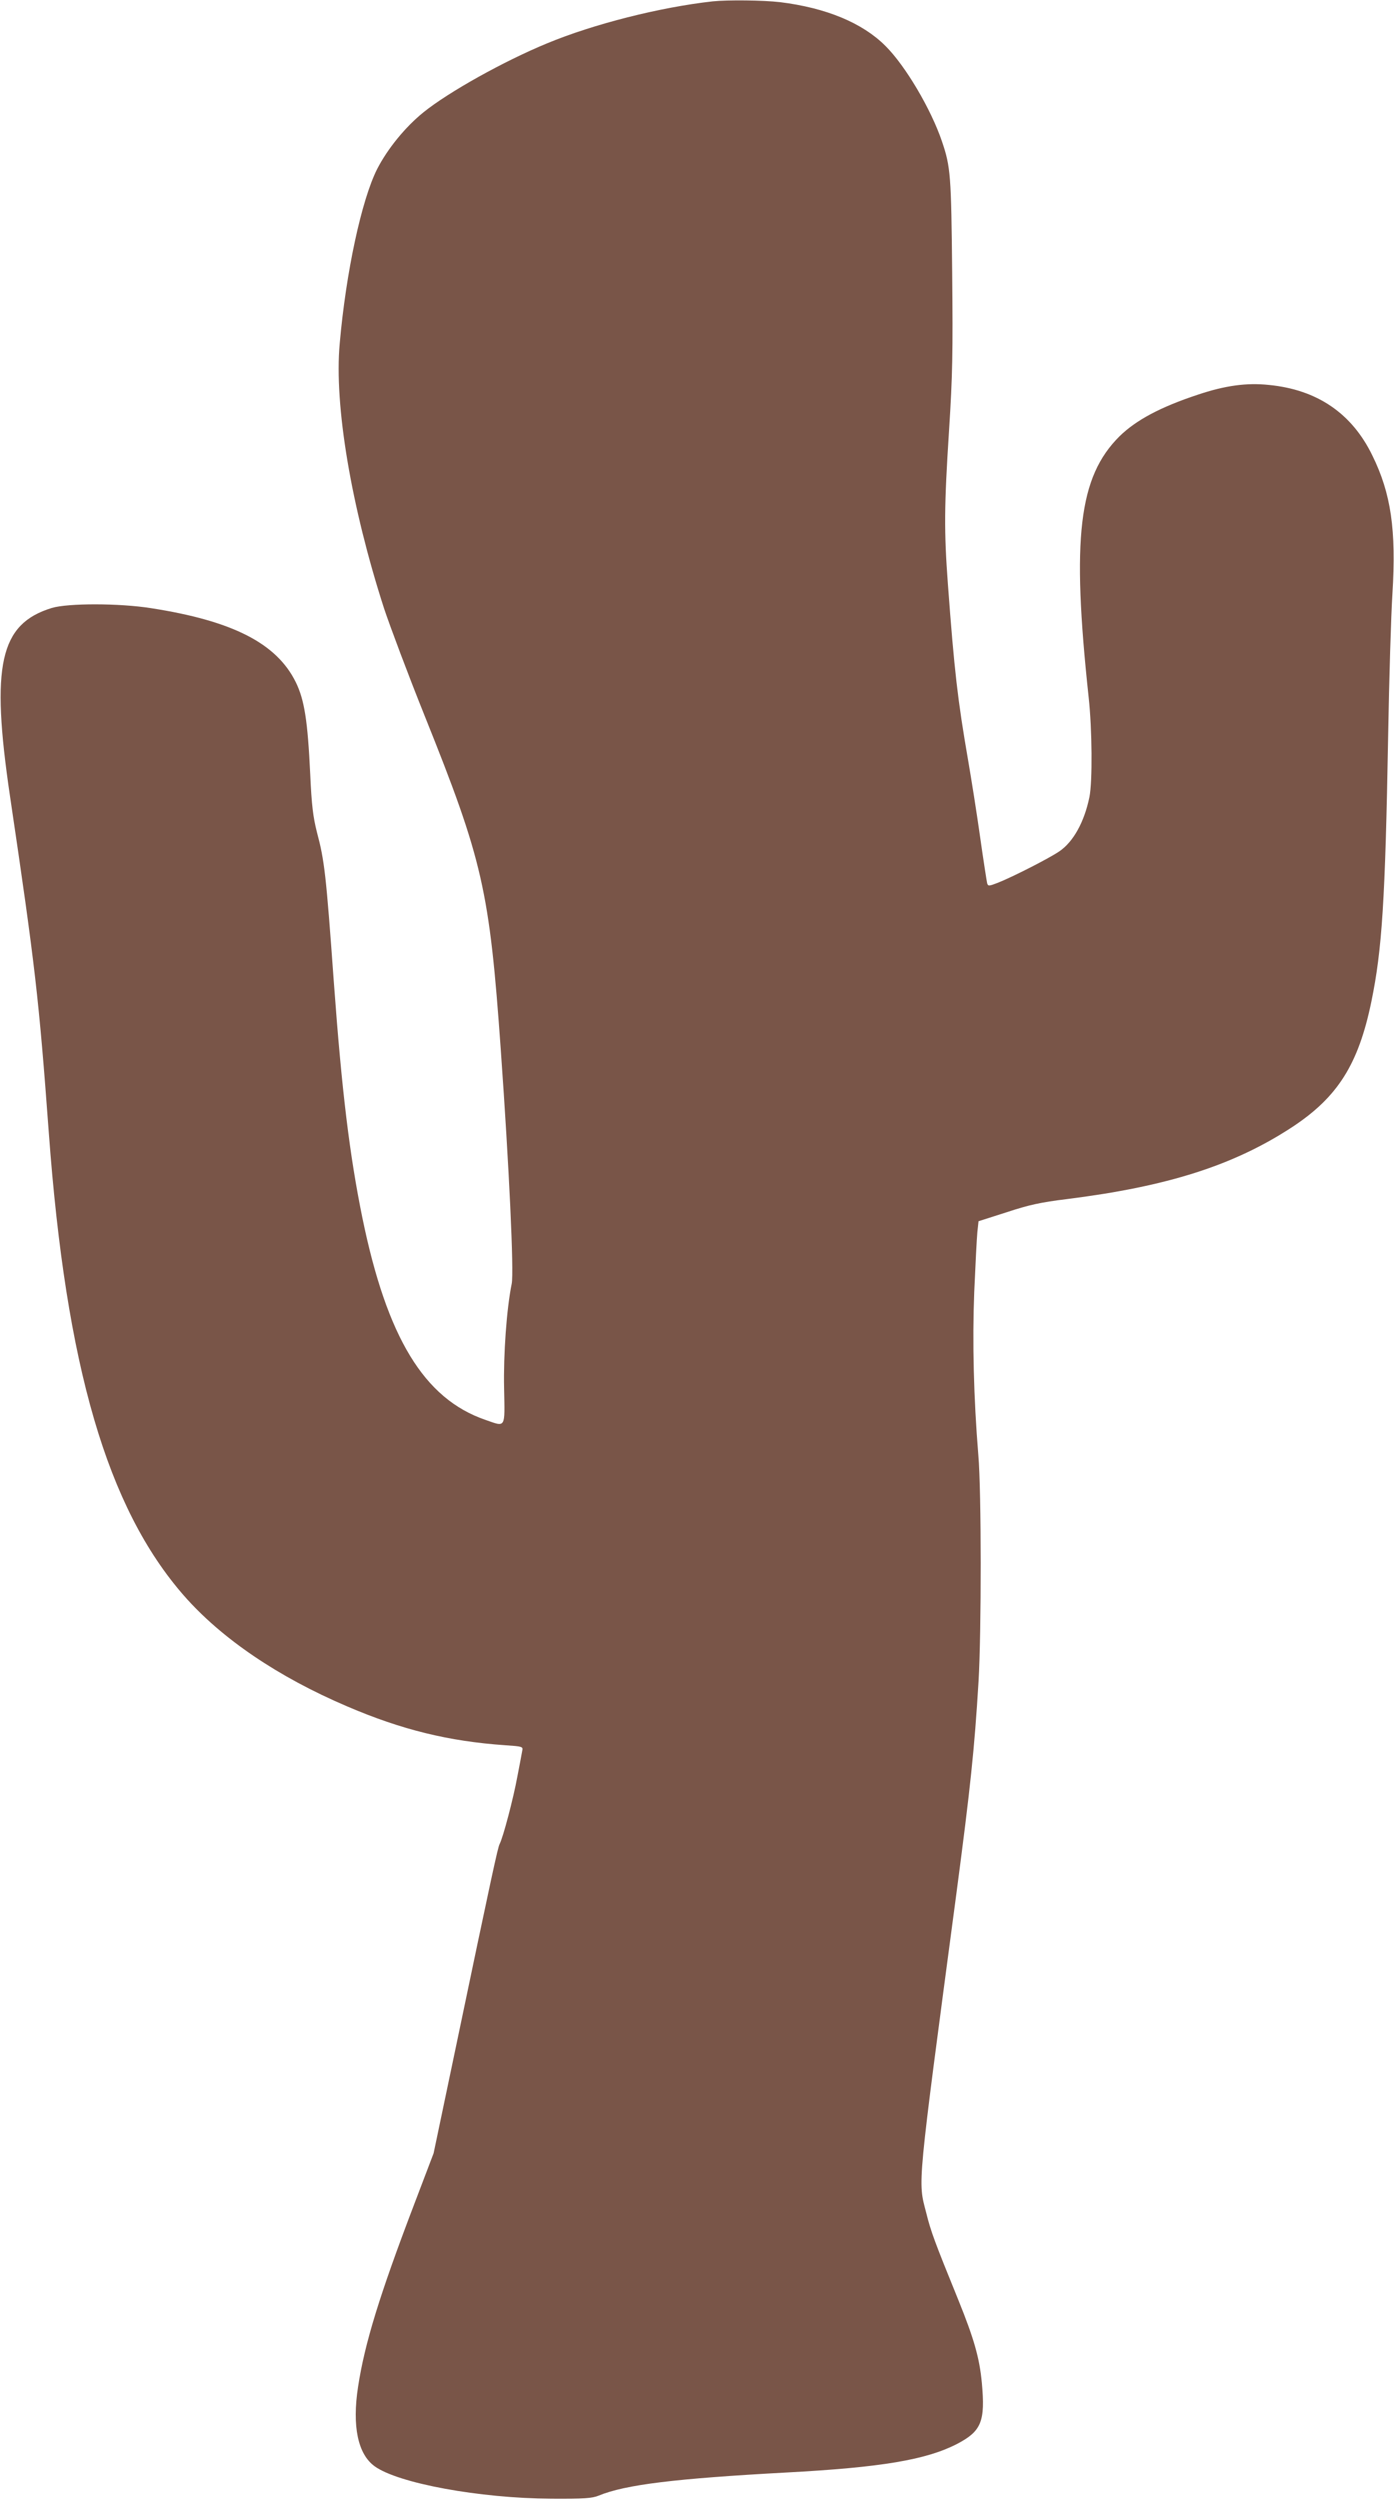 <?xml version="1.0" standalone="no"?>
<!DOCTYPE svg PUBLIC "-//W3C//DTD SVG 20010904//EN"
 "http://www.w3.org/TR/2001/REC-SVG-20010904/DTD/svg10.dtd">
<svg version="1.0" xmlns="http://www.w3.org/2000/svg"
 width="714pt" height="1280pt" viewBox="0 0 714 1280"
 preserveAspectRatio="xMidYMid meet">
<g transform="translate(0,1280) scale(0.1,-0.1)"
fill="#795548" stroke="none">
<path d="M3650 12793 c-269 -30 -610 -116 -848 -215 -221 -91 -504 -249 -633
-353 -94 -76 -184 -187 -237 -290 -80 -158 -160 -529 -192 -894 -29 -316 59
-835 227 -1356 31 -93 124 -341 208 -550 298 -742 332 -892 390 -1710 43 -604
68 -1139 56 -1198 -26 -127 -43 -362 -39 -537 4 -207 10 -197 -96 -160 -314
108 -504 421 -630 1035 -65 319 -105 644 -146 1205 -40 556 -48 624 -87 770
-19 76 -27 136 -34 295 -13 276 -30 382 -74 472 -98 199 -323 314 -741 379
-165 26 -425 26 -509 1 -266 -82 -313 -292 -214 -962 130 -877 148 -1035 199
-1725 88 -1197 299 -1921 692 -2370 192 -219 481 -416 838 -568 278 -119 519
-178 807 -198 88 -6 93 -7 88 -28 -2 -11 -13 -71 -25 -132 -20 -110 -73 -312
-91 -346 -9 -17 -37 -144 -229 -1063 l-109 -520 -99 -260 c-177 -464 -254
-713 -288 -936 -31 -202 -1 -345 85 -407 120 -87 537 -164 906 -166 168 -1
207 2 242 16 136 56 390 87 958 118 488 26 720 65 878 147 124 65 144 115 126
312 -12 128 -40 226 -121 426 -120 295 -140 348 -164 445 -43 167 -49 103 156
1645 70 531 91 726 112 1075 15 255 15 974 -1 1159 -24 295 -31 581 -21 836 6
138 13 275 16 306 l6 56 144 46 c115 38 176 51 306 67 519 65 858 173 1158
370 232 153 338 321 404 641 55 267 71 516 86 1359 5 294 15 623 22 730 20
326 -7 513 -103 708 -105 216 -283 337 -530 361 -114 12 -224 -3 -364 -50
-191 -63 -316 -130 -401 -213 -209 -208 -246 -519 -158 -1336 18 -165 20 -431
4 -511 -26 -127 -82 -229 -154 -278 -49 -34 -239 -131 -315 -161 -47 -18 -50
-18 -55 -2 -2 9 -19 116 -36 237 -17 121 -45 297 -61 390 -54 312 -71 459
-104 905 -20 271 -19 397 6 787 18 282 20 395 16 808 -5 498 -8 540 -52 670
-56 166 -188 389 -290 490 -118 118 -304 195 -540 224 -85 10 -268 12 -345 4z"/>
</g>
</svg>
